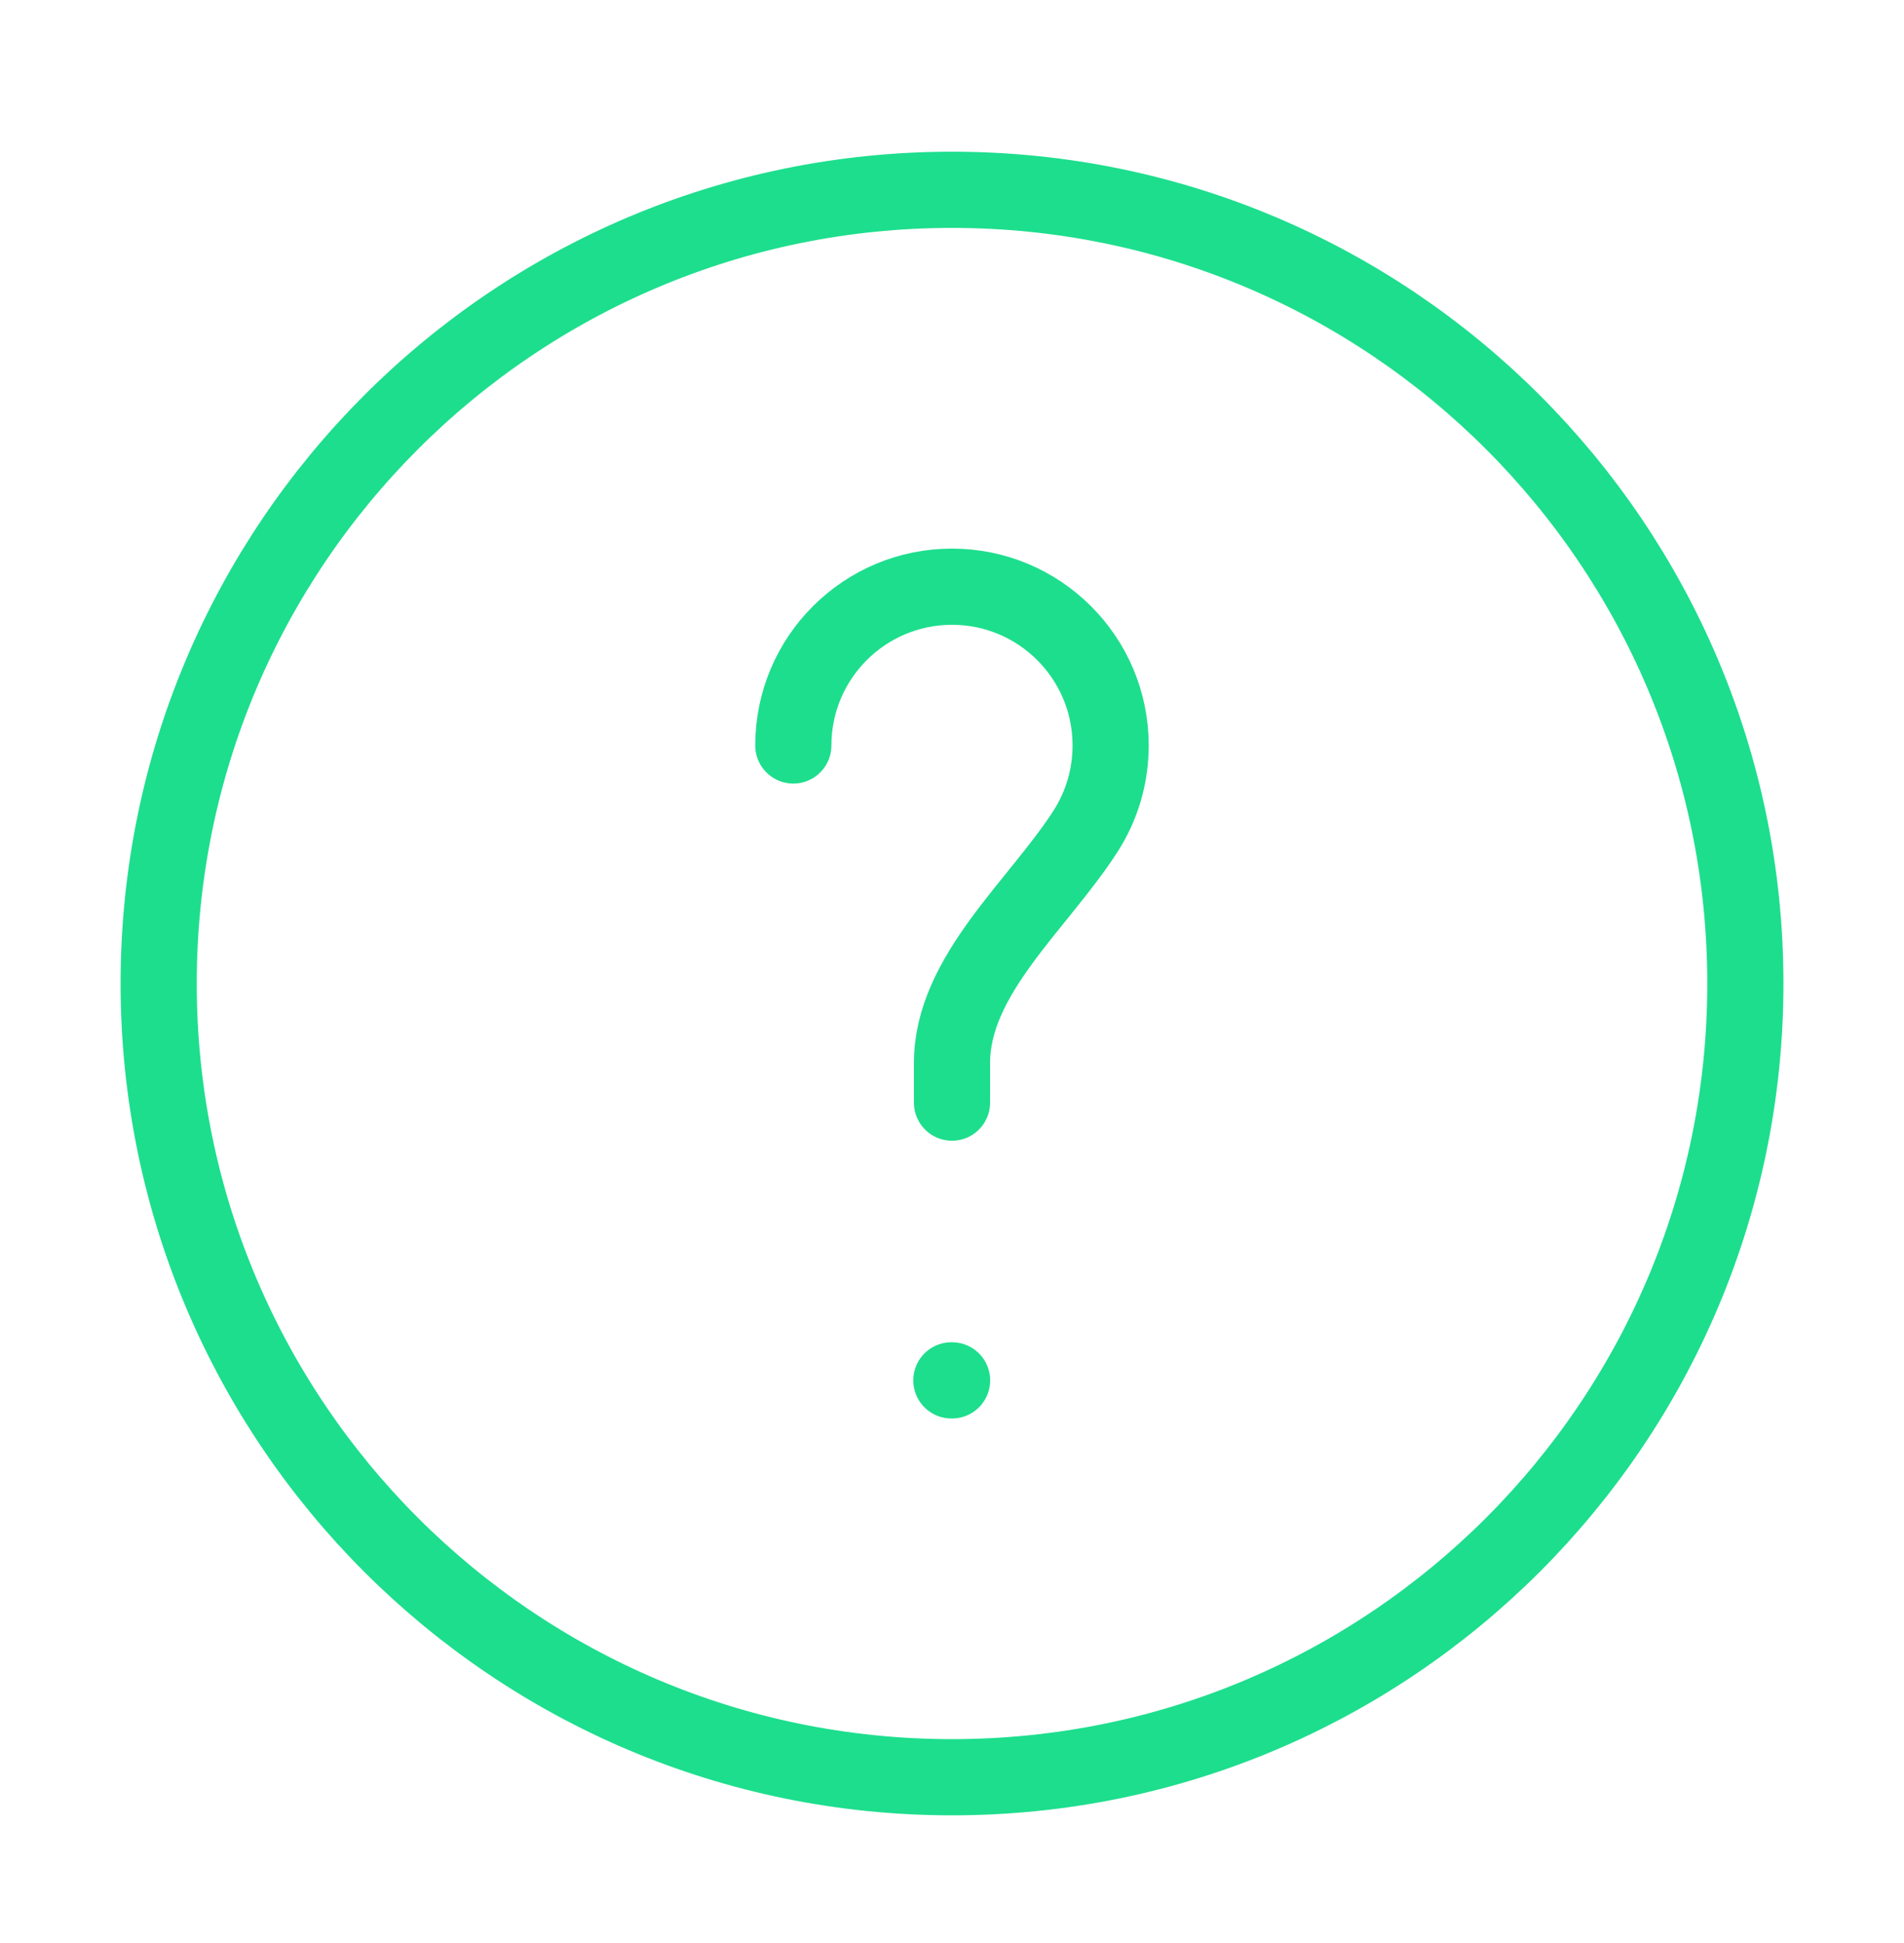 <svg width="50" height="51" viewBox="0 0 50 51" fill="none" xmlns="http://www.w3.org/2000/svg">
<g id="Frame">
<path id="Vector" d="M25 46.649C36.506 46.649 45.834 37.322 45.834 25.816C45.834 14.31 36.506 4.982 25 4.982C13.494 4.982 4.167 14.31 4.167 25.816C4.167 37.322 13.494 46.649 25 46.649Z" stroke="#1DDE8D" stroke-width="2"/>
<path id="Vector_2" d="M20.833 19.567C20.833 17.266 22.698 15.4 25 15.4C27.301 15.4 29.166 17.266 29.166 19.567C29.166 20.396 28.924 21.169 28.506 21.819C27.261 23.754 25 25.599 25 27.9V28.942" stroke="#1DDE8D" stroke-width="2" stroke-linecap="round"/>
<path id="Vector_3" d="M24.983 36.232H25.002" stroke="#1DDE8D" stroke-width="2" stroke-linecap="round" stroke-linejoin="round"/>
</g>
</svg>
